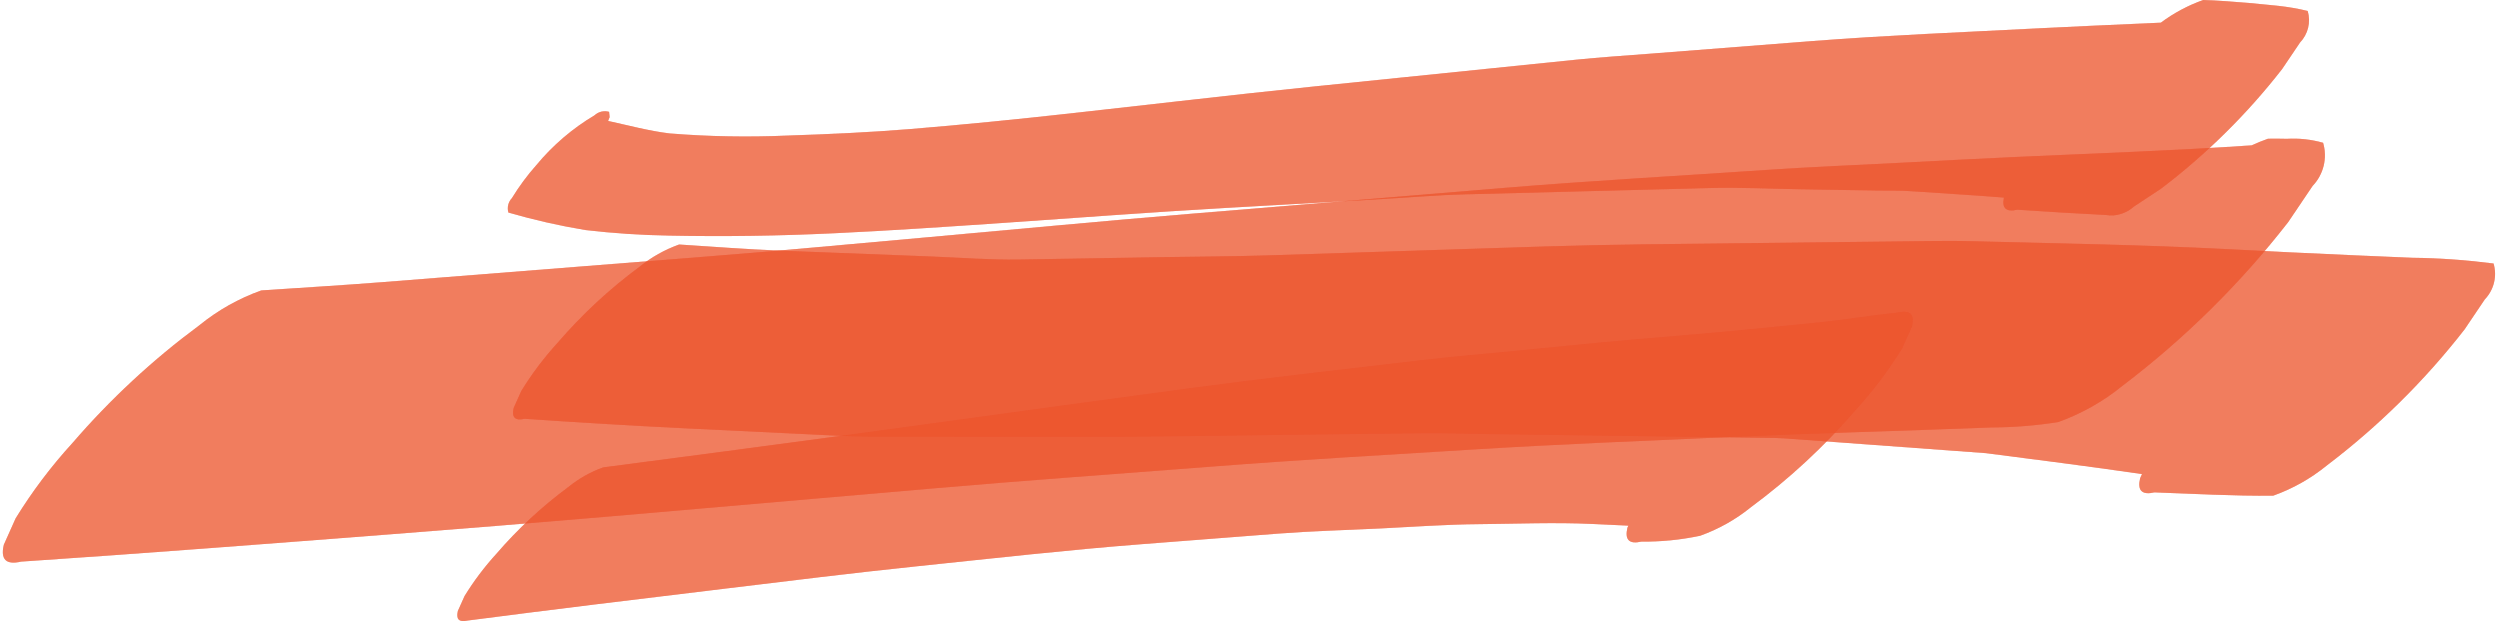 <?xml version="1.0" encoding="UTF-8"?> <svg xmlns="http://www.w3.org/2000/svg" width="322" height="80" viewBox="0 0 322 80" fill="none"> <path opacity="0.38" d="M292.11 17.869C291.393 18.125 290.692 18.409 290.006 18.722C280.001 19.403 269.96 19.743 259.948 20.202C254.876 20.436 249.809 20.699 244.739 20.967C239.045 21.268 233.34 21.491 227.651 21.878C216.397 22.645 205.122 23.26 193.879 24.188C180.335 25.305 166.791 26.423 153.248 27.543C142.033 28.466 130.831 29.541 119.625 30.544C110.062 31.401 100.505 32.294 90.934 33.048C77.059 34.143 63.182 35.239 49.306 36.336C44.093 36.746 38.871 37.051 33.652 37.406C30.753 38.441 28.055 39.959 25.677 41.896C19.677 46.332 14.198 51.416 9.34 57.052C6.594 60.054 4.141 63.304 2.014 66.761C1.507 67.894 1 69.026 0.493 70.157C0.043 72.058 0.78 72.786 2.702 72.339C18.577 71.276 34.435 70.043 50.297 68.817C59.493 68.107 68.683 67.359 77.867 66.575C92.01 65.349 106.152 64.123 120.293 62.898C132.176 61.864 144.081 61.033 155.971 60.106C167.208 59.231 178.461 58.592 189.71 57.897C200.6 57.223 211.505 56.788 222.405 56.301C233.758 55.792 245.122 55.499 256.478 55.059C259.359 55.046 262.234 54.815 265.078 54.368C268.084 53.297 270.88 51.723 273.344 49.715C281.373 43.625 288.562 36.526 294.728 28.596L297.863 23.951C298.56 23.221 299.051 22.323 299.289 21.348C299.526 20.372 299.502 19.353 299.217 18.39C297.702 17.959 296.124 17.786 294.551 17.879C294.081 17.864 293.612 17.857 293.143 17.857C292.799 17.857 292.455 17.86 292.11 17.868L292.11 17.869Z" fill="#EC542F"></path> <path opacity="0.38" d="M278.315 2.918C277.866 2.94 277.417 2.961 276.967 2.981C272.213 3.195 267.457 3.393 262.704 3.64C252.92 4.151 243.122 4.534 233.354 5.294C226.405 5.835 219.455 6.376 212.507 6.917C209.32 7.164 206.126 7.371 202.944 7.694C191.676 8.844 180.408 9.995 169.14 11.148C158.648 12.223 148.17 13.47 137.685 14.626C130.876 15.377 124.051 16.065 117.221 16.624C111.967 17.053 106.702 17.287 101.433 17.46C96.358 17.685 91.272 17.592 86.209 17.181C83.54 16.853 80.948 16.146 78.326 15.576C78.396 15.414 78.462 15.249 78.523 15.082L78.451 14.403C78.126 14.309 77.783 14.301 77.454 14.38C77.126 14.458 76.823 14.62 76.578 14.849C73.728 16.546 71.195 18.713 69.088 21.257C67.911 22.582 66.856 24.008 65.934 25.517C65.701 25.761 65.537 26.061 65.458 26.388C65.379 26.714 65.387 27.055 65.482 27.377C68.745 28.325 72.062 29.078 75.416 29.632C78.993 30.05 82.59 30.287 86.192 30.344C93.246 30.492 100.326 30.38 107.373 30.048C114.8 29.698 122.223 29.189 129.64 28.681C139.047 28.038 148.451 27.316 157.865 26.784C164.249 26.425 170.633 26.063 177.018 25.699C180.972 25.476 184.94 25.125 188.899 25.028C199.364 24.771 209.828 24.501 220.291 24.219C224.216 24.118 228.165 24.321 232.088 24.384L241.946 24.543C243.287 24.565 244.65 24.52 245.989 24.616C250.022 24.903 254.069 25.12 258.102 25.452C257.816 26.825 258.395 27.345 259.837 27.011C263.64 27.272 267.443 27.499 271.246 27.693C271.576 27.748 271.911 27.764 272.245 27.741H272.25C273.221 27.651 274.137 27.252 274.857 26.602C276.006 25.846 277.153 25.091 278.299 24.337C284.174 19.879 289.435 14.683 293.949 8.881C294.713 7.748 295.477 6.615 296.242 5.481C296.752 4.947 297.112 4.291 297.286 3.577C297.46 2.863 297.442 2.117 297.234 1.412C295.976 1.107 294.699 0.886 293.411 0.748C292.957 0.703 292.504 0.657 292.05 0.613C291.231 0.533 290.413 0.443 289.592 0.376C287.654 0.22 285.716 0.058 283.771 0C281.814 0.697 279.975 1.68 278.315 2.917L278.315 2.918Z" fill="#EC542F"></path> <path opacity="0.38" d="M245.594 31.082C238.532 31.162 231.469 31.243 224.405 31.325C215.918 31.422 207.434 31.473 198.951 31.744C187.077 32.126 175.205 32.508 163.332 32.891C158.9 33.03 154.46 33.041 150.026 33.114C143.778 33.218 137.529 33.322 131.279 33.427C127.538 33.489 123.774 33.184 120.04 33.039C113.528 32.788 107.016 32.536 100.505 32.281C96.155 32.112 91.815 31.768 87.471 31.492C85.607 32.157 83.873 33.134 82.345 34.379C78.489 37.229 74.968 40.496 71.847 44.119C70.082 46.047 68.505 48.136 67.138 50.358C66.813 51.085 66.487 51.813 66.161 52.541C65.871 53.763 66.344 54.23 67.58 53.943C74.519 54.417 81.445 54.841 88.392 55.176C95.022 55.497 101.654 55.817 108.286 56.139C110.826 56.263 113.368 56.255 115.911 56.246C116.646 56.243 117.381 56.241 118.117 56.241C125.027 56.249 131.937 56.258 138.848 56.268C148.308 56.278 157.767 56.098 167.226 55.989C172.519 55.928 177.811 55.867 183.104 55.807C186.011 55.773 188.924 55.873 191.832 55.912C204.091 56.078 216.351 56.243 228.611 56.41C229.432 56.422 230.247 56.493 231.068 56.553L240.055 57.212C245.291 57.596 250.527 57.98 255.762 58.364C262.474 59.235 269.19 60.08 275.886 61.064L275.647 61.596C275.269 63.184 275.885 63.791 277.494 63.419C282.592 63.596 287.699 63.902 292.799 63.841C295.297 62.95 297.621 61.642 299.669 59.973C306.342 54.913 312.317 49.013 317.441 42.423C318.308 41.135 319.176 39.848 320.045 38.561C320.624 37.955 321.033 37.209 321.23 36.399C321.428 35.588 321.407 34.741 321.171 33.94C317.703 33.489 314.211 33.242 310.713 33.201C308.211 33.096 305.71 32.989 303.21 32.881C297.771 32.651 292.335 32.37 286.898 32.089C275.911 31.522 264.908 31.348 253.909 31.065C252.925 31.04 251.94 31.031 250.957 31.031C249.17 31.031 247.383 31.061 245.594 31.082ZM256.374 58.408L256.403 58.411L256.374 58.408Z" fill="#EC542F"></path> <path opacity="0.38" d="M244.45 40.252C241.017 40.598 237.611 41.184 234.176 41.528C231.282 41.817 228.389 42.106 225.496 42.395C220.262 42.919 215.013 43.316 209.772 43.779C204.81 44.219 199.854 44.735 194.896 45.212C190.947 45.593 186.991 45.932 183.05 46.392C172.909 47.577 162.765 48.716 152.647 50.078C141.971 51.519 131.296 52.976 120.623 54.449C111.569 55.701 102.511 56.925 93.45 58.123C88.2 58.813 82.951 59.503 77.703 60.194C76.064 60.778 74.54 61.635 73.197 62.73C69.808 65.236 66.713 68.107 63.969 71.291C62.417 72.987 61.031 74.823 59.83 76.777C59.544 77.415 59.257 78.055 58.971 78.695C58.716 79.768 59.132 80.179 60.22 79.928C71.203 78.494 82.2 77.169 93.2 75.839C101.556 74.829 109.917 73.786 118.29 72.918C127.906 71.919 137.509 70.829 147.148 70.083C152.963 69.633 158.779 69.183 164.595 68.732C169.025 68.388 173.485 68.279 177.924 68.058C182.064 67.852 186.212 67.55 190.359 67.514C195.269 67.47 200.207 67.257 205.111 67.487C206.652 67.558 208.193 67.631 209.733 67.704L209.61 67.979C209.243 69.529 209.843 70.123 211.411 69.759C213.952 69.786 216.489 69.533 218.975 69.006C221.362 68.155 223.583 66.904 225.542 65.31C230.48 61.659 234.99 57.475 238.988 52.835C241.248 50.364 243.267 47.689 245.018 44.844C245.434 43.912 245.851 42.98 246.268 42.047C246.57 40.781 246.23 40.147 245.248 40.147C244.979 40.151 244.711 40.187 244.451 40.251L244.45 40.252Z" fill="#EC542F"></path> <path opacity="0.38" d="M292.11 17.869C291.393 18.125 290.692 18.409 290.006 18.722C280.001 19.403 269.96 19.743 259.948 20.202C254.876 20.436 249.809 20.699 244.739 20.967C239.045 21.268 233.34 21.491 227.651 21.878C216.397 22.645 205.122 23.26 193.879 24.188C180.335 25.305 166.791 26.423 153.248 27.543C142.033 28.466 130.831 29.541 119.625 30.544C110.062 31.401 100.505 32.294 90.934 33.048C77.059 34.143 63.182 35.239 49.306 36.336C44.093 36.746 38.871 37.051 33.652 37.406C30.753 38.441 28.055 39.959 25.677 41.896C19.677 46.332 14.198 51.416 9.34 57.052C6.594 60.054 4.141 63.304 2.014 66.761C1.507 67.894 1 69.026 0.493 70.157C0.043 72.058 0.78 72.786 2.702 72.339C18.577 71.276 34.435 70.043 50.297 68.817C59.493 68.107 68.683 67.359 77.867 66.575C92.01 65.349 106.152 64.123 120.293 62.898C132.176 61.864 144.081 61.033 155.971 60.106C167.208 59.231 178.461 58.592 189.71 57.897C200.6 57.223 211.505 56.788 222.405 56.301C233.758 55.792 245.122 55.499 256.478 55.059C259.359 55.046 262.234 54.815 265.078 54.368C268.084 53.297 270.88 51.723 273.344 49.715C281.373 43.625 288.562 36.526 294.728 28.596L297.863 23.951C298.56 23.221 299.051 22.323 299.289 21.348C299.526 20.372 299.502 19.353 299.217 18.39C297.702 17.959 296.124 17.786 294.551 17.879C294.081 17.864 293.612 17.857 293.143 17.857C292.799 17.857 292.455 17.86 292.11 17.868L292.11 17.869Z" fill="#EC542F"></path> <path opacity="0.38" d="M278.315 2.918C277.866 2.94 277.417 2.961 276.967 2.981C272.213 3.195 267.457 3.393 262.704 3.64C252.92 4.151 243.122 4.534 233.354 5.294C226.405 5.835 219.455 6.376 212.507 6.917C209.32 7.164 206.126 7.371 202.944 7.694C191.676 8.844 180.408 9.995 169.14 11.148C158.648 12.223 148.17 13.47 137.685 14.626C130.876 15.377 124.051 16.065 117.221 16.624C111.967 17.053 106.702 17.287 101.433 17.46C96.358 17.685 91.272 17.592 86.209 17.181C83.54 16.853 80.948 16.146 78.326 15.576C78.396 15.414 78.462 15.249 78.523 15.082L78.451 14.403C78.126 14.309 77.783 14.301 77.454 14.38C77.126 14.458 76.823 14.62 76.578 14.849C73.728 16.546 71.195 18.713 69.088 21.257C67.911 22.582 66.856 24.008 65.934 25.517C65.701 25.761 65.537 26.061 65.458 26.388C65.379 26.714 65.387 27.055 65.482 27.377C68.745 28.325 72.062 29.078 75.416 29.632C78.993 30.05 82.59 30.287 86.192 30.344C93.246 30.492 100.326 30.38 107.373 30.048C114.8 29.698 122.223 29.189 129.64 28.681C139.047 28.038 148.451 27.316 157.865 26.784C164.249 26.425 170.633 26.063 177.018 25.699C180.972 25.476 184.94 25.125 188.899 25.028C199.364 24.771 209.828 24.501 220.291 24.219C224.216 24.118 228.165 24.321 232.088 24.384L241.946 24.543C243.287 24.565 244.65 24.52 245.989 24.616C250.022 24.903 254.069 25.12 258.102 25.452C257.816 26.825 258.395 27.345 259.837 27.011C263.64 27.272 267.443 27.499 271.246 27.693C271.576 27.748 271.911 27.764 272.245 27.741H272.25C273.221 27.651 274.137 27.252 274.857 26.602C276.006 25.846 277.153 25.091 278.299 24.337C284.174 19.879 289.435 14.683 293.949 8.881C294.713 7.748 295.477 6.615 296.242 5.481C296.752 4.947 297.112 4.291 297.286 3.577C297.46 2.863 297.442 2.117 297.234 1.412C295.976 1.107 294.699 0.886 293.411 0.748C292.957 0.703 292.504 0.657 292.05 0.613C291.231 0.533 290.413 0.443 289.592 0.376C287.654 0.22 285.716 0.058 283.771 0C281.814 0.697 279.975 1.68 278.315 2.917L278.315 2.918Z" fill="#EC542F"></path> <path opacity="0.38" d="M245.594 31.082C238.532 31.162 231.469 31.243 224.405 31.325C215.918 31.422 207.434 31.473 198.951 31.744C187.077 32.126 175.205 32.508 163.332 32.891C158.9 33.03 154.46 33.041 150.026 33.114C143.778 33.218 137.529 33.322 131.279 33.427C127.538 33.489 123.774 33.184 120.04 33.039C113.528 32.788 107.016 32.536 100.505 32.281C96.155 32.112 91.815 31.768 87.471 31.492C85.607 32.157 83.873 33.134 82.345 34.379C78.489 37.229 74.968 40.496 71.847 44.119C70.082 46.047 68.505 48.136 67.138 50.358C66.813 51.085 66.487 51.813 66.161 52.541C65.871 53.763 66.344 54.23 67.58 53.943C74.519 54.417 81.445 54.841 88.392 55.176C95.022 55.497 101.654 55.817 108.286 56.139C110.826 56.263 113.368 56.255 115.911 56.246C116.646 56.243 117.381 56.241 118.117 56.241C125.027 56.249 131.937 56.258 138.848 56.268C148.308 56.278 157.767 56.098 167.226 55.989C172.519 55.928 177.811 55.867 183.104 55.807C186.011 55.773 188.924 55.873 191.832 55.912C204.091 56.078 216.351 56.243 228.611 56.41C229.432 56.422 230.247 56.493 231.068 56.553L240.055 57.212C245.291 57.596 250.527 57.98 255.762 58.364C262.474 59.235 269.19 60.08 275.886 61.064L275.647 61.596C275.269 63.184 275.885 63.791 277.494 63.419C282.592 63.596 287.699 63.902 292.799 63.841C295.297 62.95 297.621 61.642 299.669 59.973C306.342 54.913 312.317 49.013 317.441 42.423C318.308 41.135 319.176 39.848 320.045 38.561C320.624 37.955 321.033 37.209 321.23 36.399C321.428 35.588 321.407 34.741 321.171 33.94C317.703 33.489 314.211 33.242 310.713 33.201C308.211 33.096 305.71 32.989 303.21 32.881C297.771 32.651 292.335 32.37 286.898 32.089C275.911 31.522 264.908 31.348 253.909 31.065C252.925 31.04 251.94 31.031 250.957 31.031C249.17 31.031 247.383 31.061 245.594 31.082ZM256.374 58.408L256.403 58.411L256.374 58.408Z" fill="#EC542F"></path> <path opacity="0.38" d="M244.45 40.252C241.017 40.598 237.611 41.184 234.176 41.528C231.282 41.817 228.389 42.106 225.496 42.395C220.262 42.919 215.013 43.316 209.772 43.779C204.81 44.219 199.854 44.735 194.896 45.212C190.947 45.593 186.991 45.932 183.05 46.392C172.909 47.577 162.765 48.716 152.647 50.078C141.971 51.519 131.296 52.976 120.623 54.449C111.569 55.701 102.511 56.925 93.45 58.123C88.2 58.813 82.951 59.503 77.703 60.194C76.064 60.778 74.54 61.635 73.197 62.73C69.808 65.236 66.713 68.107 63.969 71.291C62.417 72.987 61.031 74.823 59.83 76.777C59.544 77.415 59.257 78.055 58.971 78.695C58.716 79.768 59.132 80.179 60.22 79.928C71.203 78.494 82.2 77.169 93.2 75.839C101.556 74.829 109.917 73.786 118.29 72.918C127.906 71.919 137.509 70.829 147.148 70.083C152.963 69.633 158.779 69.183 164.595 68.732C169.025 68.388 173.485 68.279 177.924 68.058C182.064 67.852 186.212 67.55 190.359 67.514C195.269 67.47 200.207 67.257 205.111 67.487C206.652 67.558 208.193 67.631 209.733 67.704L209.61 67.979C209.243 69.529 209.843 70.123 211.411 69.759C213.952 69.786 216.489 69.533 218.975 69.006C221.362 68.155 223.583 66.904 225.542 65.31C230.48 61.659 234.99 57.475 238.988 52.835C241.248 50.364 243.267 47.689 245.018 44.844C245.434 43.912 245.851 42.98 246.268 42.047C246.57 40.781 246.23 40.147 245.248 40.147C244.979 40.151 244.711 40.187 244.451 40.251L244.45 40.252Z" fill="#EC542F"></path> <path opacity="0.38" d="M292.11 17.869C291.393 18.125 290.692 18.409 290.006 18.722C280.001 19.403 269.96 19.743 259.948 20.202C254.876 20.436 249.809 20.699 244.739 20.967C239.045 21.268 233.34 21.491 227.651 21.878C216.397 22.645 205.122 23.26 193.879 24.188C180.335 25.305 166.791 26.423 153.248 27.543C142.033 28.466 130.831 29.541 119.625 30.544C110.062 31.401 100.505 32.294 90.934 33.048C77.059 34.143 63.182 35.239 49.306 36.336C44.093 36.746 38.871 37.051 33.652 37.406C30.753 38.441 28.055 39.959 25.677 41.896C19.677 46.332 14.198 51.416 9.34 57.052C6.594 60.054 4.141 63.304 2.014 66.761C1.507 67.894 1 69.026 0.493 70.157C0.043 72.058 0.78 72.786 2.702 72.339C18.577 71.276 34.435 70.043 50.297 68.817C59.493 68.107 68.683 67.359 77.867 66.575C92.01 65.349 106.152 64.123 120.293 62.898C132.176 61.864 144.081 61.033 155.971 60.106C167.208 59.231 178.461 58.592 189.71 57.897C200.6 57.223 211.505 56.788 222.405 56.301C233.758 55.792 245.122 55.499 256.478 55.059C259.359 55.046 262.234 54.815 265.078 54.368C268.084 53.297 270.88 51.723 273.344 49.715C281.373 43.625 288.562 36.526 294.728 28.596L297.863 23.951C298.56 23.221 299.051 22.323 299.289 21.348C299.526 20.372 299.502 19.353 299.217 18.39C297.702 17.959 296.124 17.786 294.551 17.879C294.081 17.864 293.612 17.857 293.143 17.857C292.799 17.857 292.455 17.86 292.11 17.868L292.11 17.869Z" fill="#EC542F"></path> <path opacity="0.38" d="M278.315 2.918C277.866 2.94 277.417 2.961 276.967 2.981C272.213 3.195 267.457 3.393 262.704 3.64C252.92 4.151 243.122 4.534 233.354 5.294C226.405 5.835 219.455 6.376 212.507 6.917C209.32 7.164 206.126 7.371 202.944 7.694C191.676 8.844 180.408 9.995 169.14 11.148C158.648 12.223 148.17 13.47 137.685 14.626C130.876 15.377 124.051 16.065 117.221 16.624C111.967 17.053 106.702 17.287 101.433 17.46C96.358 17.685 91.272 17.592 86.209 17.181C83.54 16.853 80.948 16.146 78.326 15.576C78.396 15.414 78.462 15.249 78.523 15.082L78.451 14.403C78.126 14.309 77.783 14.301 77.454 14.38C77.126 14.458 76.823 14.62 76.578 14.849C73.728 16.546 71.195 18.713 69.088 21.257C67.911 22.582 66.856 24.008 65.934 25.517C65.701 25.761 65.537 26.061 65.458 26.388C65.379 26.714 65.387 27.055 65.482 27.377C68.745 28.325 72.062 29.078 75.416 29.632C78.993 30.05 82.59 30.287 86.192 30.344C93.246 30.492 100.326 30.38 107.373 30.048C114.8 29.698 122.223 29.189 129.64 28.681C139.047 28.038 148.451 27.316 157.865 26.784C164.249 26.425 170.633 26.063 177.018 25.699C180.972 25.476 184.94 25.125 188.899 25.028C199.364 24.771 209.828 24.501 220.291 24.219C224.216 24.118 228.165 24.321 232.088 24.384L241.946 24.543C243.287 24.565 244.65 24.52 245.989 24.616C250.022 24.903 254.069 25.12 258.102 25.452C257.816 26.825 258.395 27.345 259.837 27.011C263.64 27.272 267.443 27.499 271.246 27.693C271.576 27.748 271.911 27.764 272.245 27.741H272.25C273.221 27.651 274.137 27.252 274.857 26.602C276.006 25.846 277.153 25.091 278.299 24.337C284.174 19.879 289.435 14.683 293.949 8.881C294.713 7.748 295.477 6.615 296.242 5.481C296.752 4.947 297.112 4.291 297.286 3.577C297.46 2.863 297.442 2.117 297.234 1.412C295.976 1.107 294.699 0.886 293.411 0.748C292.957 0.703 292.504 0.657 292.05 0.613C291.231 0.533 290.413 0.443 289.592 0.376C287.654 0.22 285.716 0.058 283.771 0C281.814 0.697 279.975 1.68 278.315 2.917L278.315 2.918Z" fill="#EC542F"></path> <path opacity="0.38" d="M245.594 31.082C238.532 31.162 231.469 31.243 224.405 31.325C215.918 31.422 207.434 31.473 198.951 31.744C187.077 32.126 175.205 32.508 163.332 32.891C158.9 33.03 154.46 33.041 150.026 33.114C143.778 33.218 137.529 33.322 131.279 33.427C127.538 33.489 123.774 33.184 120.04 33.039C113.528 32.788 107.016 32.536 100.505 32.281C96.155 32.112 91.815 31.768 87.471 31.492C85.607 32.157 83.873 33.134 82.345 34.379C78.489 37.229 74.968 40.496 71.847 44.119C70.082 46.047 68.505 48.136 67.138 50.358C66.813 51.085 66.487 51.813 66.161 52.541C65.871 53.763 66.344 54.23 67.58 53.943C74.519 54.417 81.445 54.841 88.392 55.176C95.022 55.497 101.654 55.817 108.286 56.139C110.826 56.263 113.368 56.255 115.911 56.246C116.646 56.243 117.381 56.241 118.117 56.241C125.027 56.249 131.937 56.258 138.848 56.268C148.308 56.278 157.767 56.098 167.226 55.989C172.519 55.928 177.811 55.867 183.104 55.807C186.011 55.773 188.924 55.873 191.832 55.912C204.091 56.078 216.351 56.243 228.611 56.41C229.432 56.422 230.247 56.493 231.068 56.553L240.055 57.212C245.291 57.596 250.527 57.98 255.762 58.364C262.474 59.235 269.19 60.08 275.886 61.064L275.647 61.596C275.269 63.184 275.885 63.791 277.494 63.419C282.592 63.596 287.699 63.902 292.799 63.841C295.297 62.95 297.621 61.642 299.669 59.973C306.342 54.913 312.317 49.013 317.441 42.423C318.308 41.135 319.176 39.848 320.045 38.561C320.624 37.955 321.033 37.209 321.23 36.399C321.428 35.588 321.407 34.741 321.171 33.94C317.703 33.489 314.211 33.242 310.713 33.201C308.211 33.096 305.71 32.989 303.21 32.881C297.771 32.651 292.335 32.37 286.898 32.089C275.911 31.522 264.908 31.348 253.909 31.065C252.925 31.04 251.94 31.031 250.957 31.031C249.17 31.031 247.383 31.061 245.594 31.082ZM256.374 58.408L256.403 58.411L256.374 58.408Z" fill="#EC542F"></path> <path opacity="0.38" d="M244.45 40.252C241.017 40.598 237.611 41.184 234.176 41.528C231.282 41.817 228.389 42.106 225.496 42.395C220.262 42.919 215.013 43.316 209.772 43.779C204.81 44.219 199.854 44.735 194.896 45.212C190.947 45.593 186.991 45.932 183.05 46.392C172.909 47.577 162.765 48.716 152.647 50.078C141.971 51.519 131.296 52.976 120.623 54.449C111.569 55.701 102.511 56.925 93.45 58.123C88.2 58.813 82.951 59.503 77.703 60.194C76.064 60.778 74.54 61.635 73.197 62.73C69.808 65.236 66.713 68.107 63.969 71.291C62.417 72.987 61.031 74.823 59.83 76.777C59.544 77.415 59.257 78.055 58.971 78.695C58.716 79.768 59.132 80.179 60.22 79.928C71.203 78.494 82.2 77.169 93.2 75.839C101.556 74.829 109.917 73.786 118.29 72.918C127.906 71.919 137.509 70.829 147.148 70.083C152.963 69.633 158.779 69.183 164.595 68.732C169.025 68.388 173.485 68.279 177.924 68.058C182.064 67.852 186.212 67.55 190.359 67.514C195.269 67.47 200.207 67.257 205.111 67.487C206.652 67.558 208.193 67.631 209.733 67.704L209.61 67.979C209.243 69.529 209.843 70.123 211.411 69.759C213.952 69.786 216.489 69.533 218.975 69.006C221.362 68.155 223.583 66.904 225.542 65.31C230.48 61.659 234.99 57.475 238.988 52.835C241.248 50.364 243.267 47.689 245.018 44.844C245.434 43.912 245.851 42.98 246.268 42.047C246.57 40.781 246.23 40.147 245.248 40.147C244.979 40.151 244.711 40.187 244.451 40.251L244.45 40.252Z" fill="#EC542F"></path> </svg> 